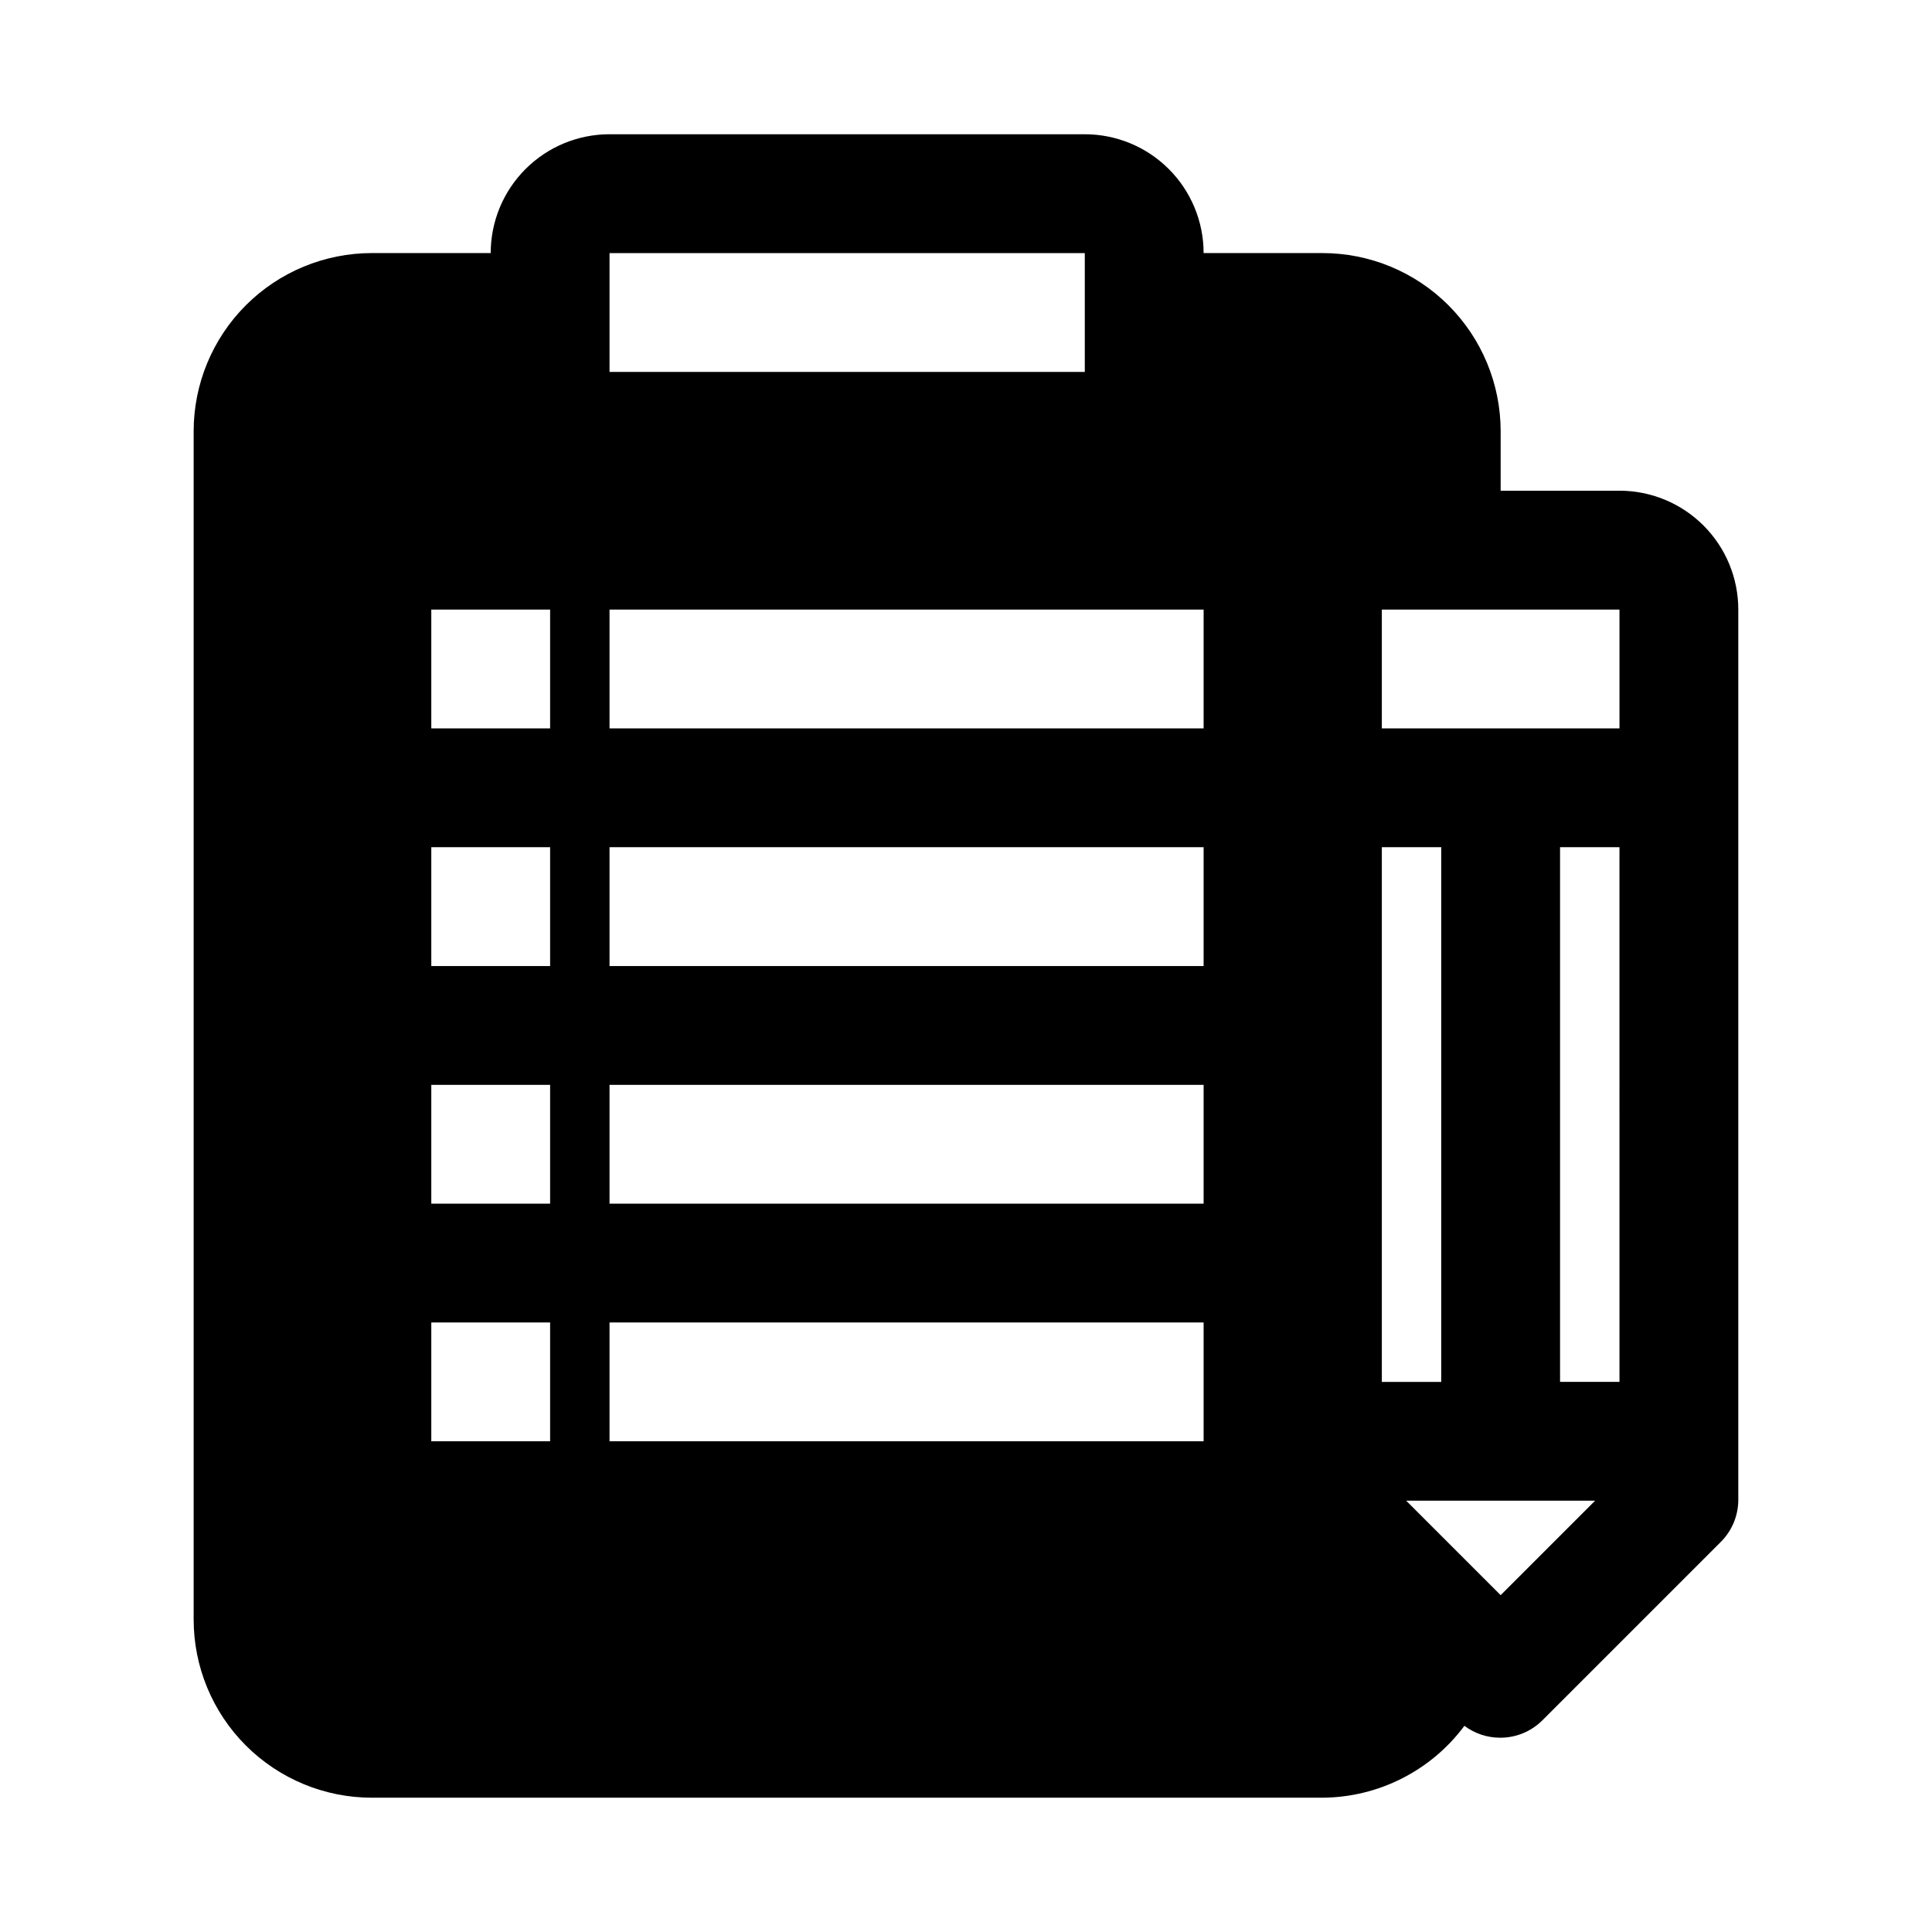 <?xml version="1.0" encoding="UTF-8"?>
<!-- Uploaded to: ICON Repo, www.svgrepo.com, Generator: ICON Repo Mixer Tools -->
<svg fill="#000000" width="800px" height="800px" version="1.1" viewBox="144 144 512 512" xmlns="http://www.w3.org/2000/svg">
 <path d="m195.32 258.3v314.88c0 12.527 4.977 24.539 13.836 33.398 8.859 8.855 20.871 13.832 33.398 13.832h251.9c14.84-0.086 28.777-7.141 37.629-19.051 2.727 2.047 6.043 3.152 9.449 3.152 4.184 0.023 8.207-1.621 11.176-4.566l47.234-47.234c2.965-2.906 4.664-6.867 4.723-11.02v-236.16c0-8.352-3.316-16.359-9.223-22.266s-13.914-9.223-22.266-9.223h-31.488v-15.746c0-12.527-4.977-24.539-13.836-33.398-8.855-8.855-20.871-13.832-33.398-13.832h-31.484c0-8.352-3.32-16.359-9.223-22.266-5.906-5.906-13.918-9.223-22.266-9.223h-125.95c-8.352 0-16.359 3.316-22.266 9.223s-9.223 13.914-9.223 22.266h-31.488c-12.527 0-24.539 4.977-33.398 13.832-8.859 8.859-13.836 20.871-13.836 33.398zm346.37 308.43-25.035-25.031h50.066zm31.488-56.52h-15.746v-141.7h15.742zm-62.977-204.67h62.977v31.488h-62.977zm0 62.977h15.742v141.7h-15.742zm-204.67-157.44h125.95v31.488h-125.95zm0 94.465h157.44v31.488h-157.44zm0 62.977h157.44v31.488h-157.44zm0 62.977h157.44v31.488h-157.44zm0 62.977 157.44-0.004v31.488h-157.44zm-47.234-188.93h31.488v31.488h-31.488zm0 62.977h31.488v31.488h-31.488zm0 62.977h31.488v31.488h-31.488zm0 62.977 31.488-0.004v31.488h-31.488z"/>
</svg>